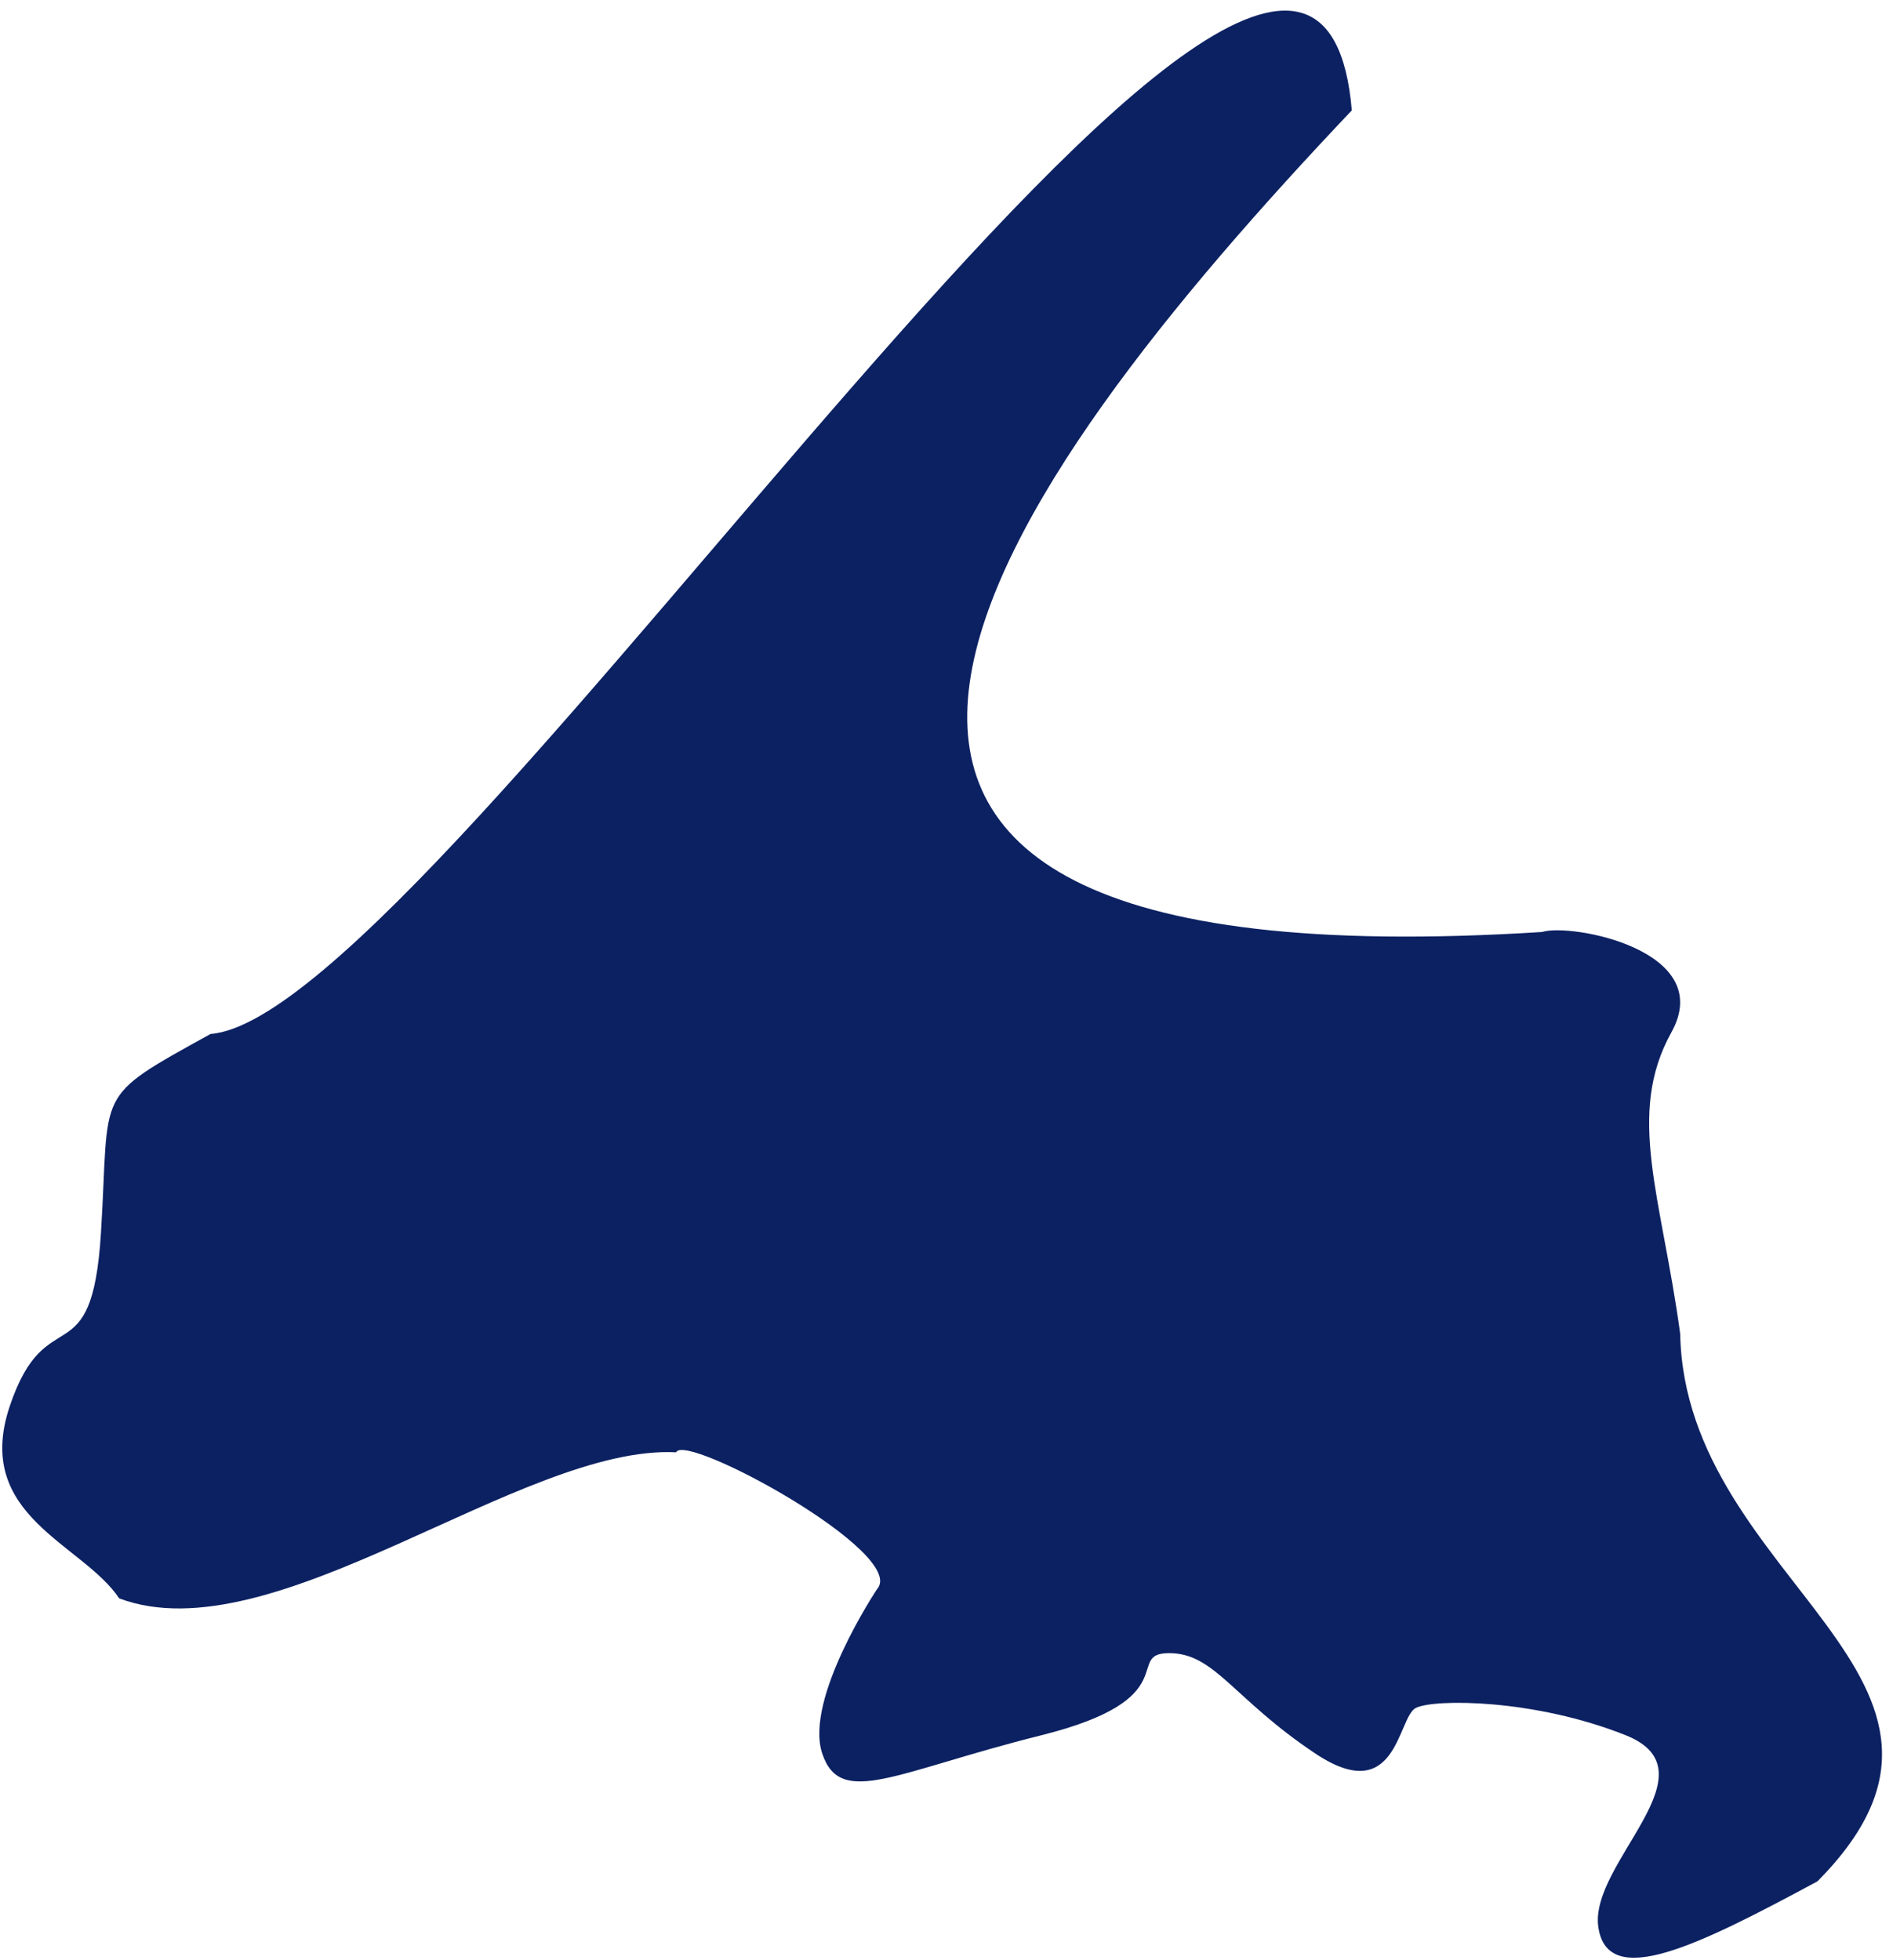 <?xml version="1.0" encoding="UTF-8"?><svg xmlns="http://www.w3.org/2000/svg" xmlns:xlink="http://www.w3.org/1999/xlink" xmlns:avocode="https://avocode.com/" id="SVGDoced1a6c48129e43a5a05e7a52d23f9e6d" width="28px" height="29px" version="1.1" viewBox="0 0 28 29" aria-hidden="true"><defs><linearGradient class="cerosgradient" data-cerosgradient="true" id="CerosGradient_idc08edbd97" gradientUnits="userSpaceOnUse" x1="50%" y1="100%" x2="50%" y2="0%"><stop offset="0%" stop-color="#d1d1d1"/><stop offset="100%" stop-color="#d1d1d1"/></linearGradient><linearGradient/></defs><g><g><path d="M24.722,15.273c0.675,-1.215 -1.486,-1.621 -1.913,-1.485c-13.588,0.863 -8.051,-6.628 -2.814,-12.155c-0.592,-7.044 -13.49,13.4 -16.881,13.664c-1.756,0.972 -1.486,0.787 -1.621,2.947c-0.135,2.161 -0.81,0.946 -1.351,2.566c-0.54,1.621 1.081,2.026 1.621,2.837c2.286,0.858 5.957,-2.278 8.238,-2.161c0.129,-0.305 3.446,1.499 2.971,2.025c0,0 -1.08,1.621 -0.81,2.431c0.27,0.81 1.081,0.27 3.241,-0.27c2.161,-0.54 1.216,-1.215 1.891,-1.215c0.675,0 0.946,0.675 2.161,1.485c1.215,0.81 1.215,-0.54 1.488,-0.675c0.273,-0.135 1.753,-0.135 3.104,0.405c1.35,0.54 -0.541,1.891 -0.406,2.836c0.136,0.946 1.486,0.27 3.242,-0.675c2.978,-3.009 -1.958,-4.417 -2.031,-8.103c-0.276,-2.026 -0.805,-3.241 -0.13,-4.457z" fill="#0c2162" fill-opacity="1"/></g></g></svg>